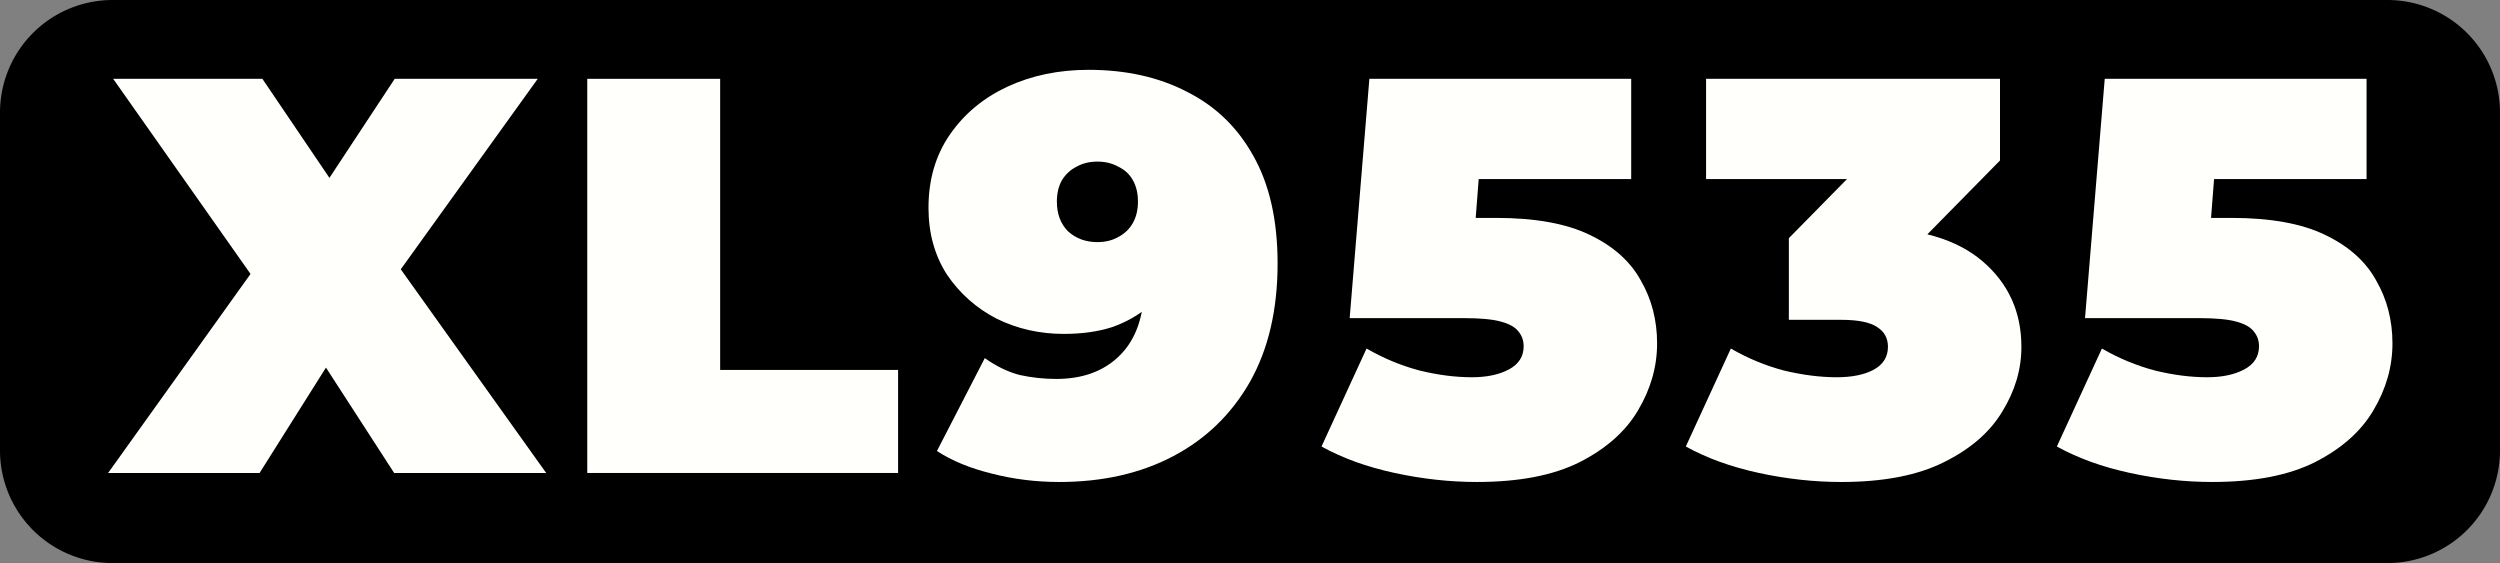 <svg viewBox="0 0 111 25" id="svg5" xmlns="http://www.w3.org/2000/svg" xmlns:svg="http://www.w3.org/2000/svg"><rect x="0" y="0" width="111" height="25" fill="#808080" stroke="none"/><defs id="defs9"/><path d="M5 0H106a5 5 0 015 5v15a5 5 0 01-5 5H5a5 5 0 01-5-5V5a5 5 0 015-5z" style="fill:#000" id="path2"/><g aria-label="XL9535" id="component-text" style="font-weight:900;font-size:25px;font-family:Montserrat;letter-spacing:1.1px;fill:#fffffc"><path d="M4.8 21l7.8-10.9L12.575 14.225 5.025 3.5h6.625l4.4 6.5-2.825.025 4.3-6.525h6.35L16.325 14V9.9L24.25 21H17.5l-4.4-6.8 2.725-.025-4.3 6.825z" id="path11"/><path d="M26.075 21V3.5h5.9v12.925h7.9V21z" id="path13"/><path d="m48.325 3.1q2.5.0 4.375.975 1.9.95 2.95 2.85 1.075 1.9 1.075 4.775.0 3.075-1.225 5.25-1.225 2.15-3.4 3.3-2.175 1.15-5.075 1.15-1.55.0-3-.375-1.425-.35-2.425-1l2.125-4.125q.775.55 1.55.75.8.175 1.625.175 1.775.0 2.825-1.05 1.075-1.075 1.075-3.1.0-.375.0-.725.0-.375.0-.75l1.35.975q-.475.85-1.175 1.45-.675.575-1.6.9-.925.3-2.15.3-1.6.0-2.975-.675-1.35-.7-2.2-1.95-.825-1.275-.825-2.975.0-1.875.95-3.25t2.55-2.125q1.625-.75 3.6-.75zm.4 4.075q-.525.0-.925.225-.4.2-.65.6-.225.4-.225.95.0.825.5 1.325.525.475 1.3.475.525.0.925-.225.425-.225.65-.625t.225-.95q0-.55-.225-.95-.225-.4-.65-.6-.4-.225-.925-.225z" id="path15"/><path d="m65.575 21.4q-1.8.0-3.65-.4t-3.25-1.175l2-4.35q1.125.65 2.35.975 1.225.3 2.325.3 1 0 1.65-.35t.65-1.025q0-.375-.225-.65-.225-.3-.8-.45-.55-.15-1.625-.15h-5.075l.875-10.625h11.625v4.45h-9.55l2.975-2.525-.525 6.775-2.975-2.525h4.075q2.6.0 4.15.75 1.575.75 2.275 2.025.725 1.25.725 2.8t-.85 2.975q-.825 1.4-2.6 2.3-1.75.875-4.55.875z" id="path17"/><path d="m81.75 21.4q-1.8.0-3.65-.4-1.85-.4-3.25-1.175l2-4.35q1.125.65 2.35.975 1.25.3 2.35.3 1 0 1.625-.325.65-.35.65-1.025.0-.575-.475-.875-.475-.325-1.6-.325h-2.325v-3.625l4.525-4.6.525 1.975h-8.725V3.5h13.05v3.625l-4.525 4.6-2.825-1.6h1.55q3.3.0 5.025 1.475 1.725 1.475 1.725 3.8.0 1.5-.85 2.875-.825 1.375-2.6 2.25-1.75.875-4.55.875z" id="path19"/><path d="m98.225 21.4q-1.8.0-3.65-.4-1.85-.4-3.25-1.175l2-4.35q1.125.65 2.35.975 1.225.3 2.325.3 1 0 1.65-.35.65-.35.65-1.025.0-.375-.225-.65-.225-.3-.8-.45-.55-.15-1.625-.15h-5.075l.875-10.625h11.625v4.45h-9.55l2.975-2.525-.525 6.775-2.975-2.525h4.075q2.6.0 4.15.75 1.575.75 2.275 2.025.725 1.25.725 2.8t-.85 2.975q-.825 1.4-2.6 2.3-1.75.875-4.55.875z" id="path21"/></g></svg>